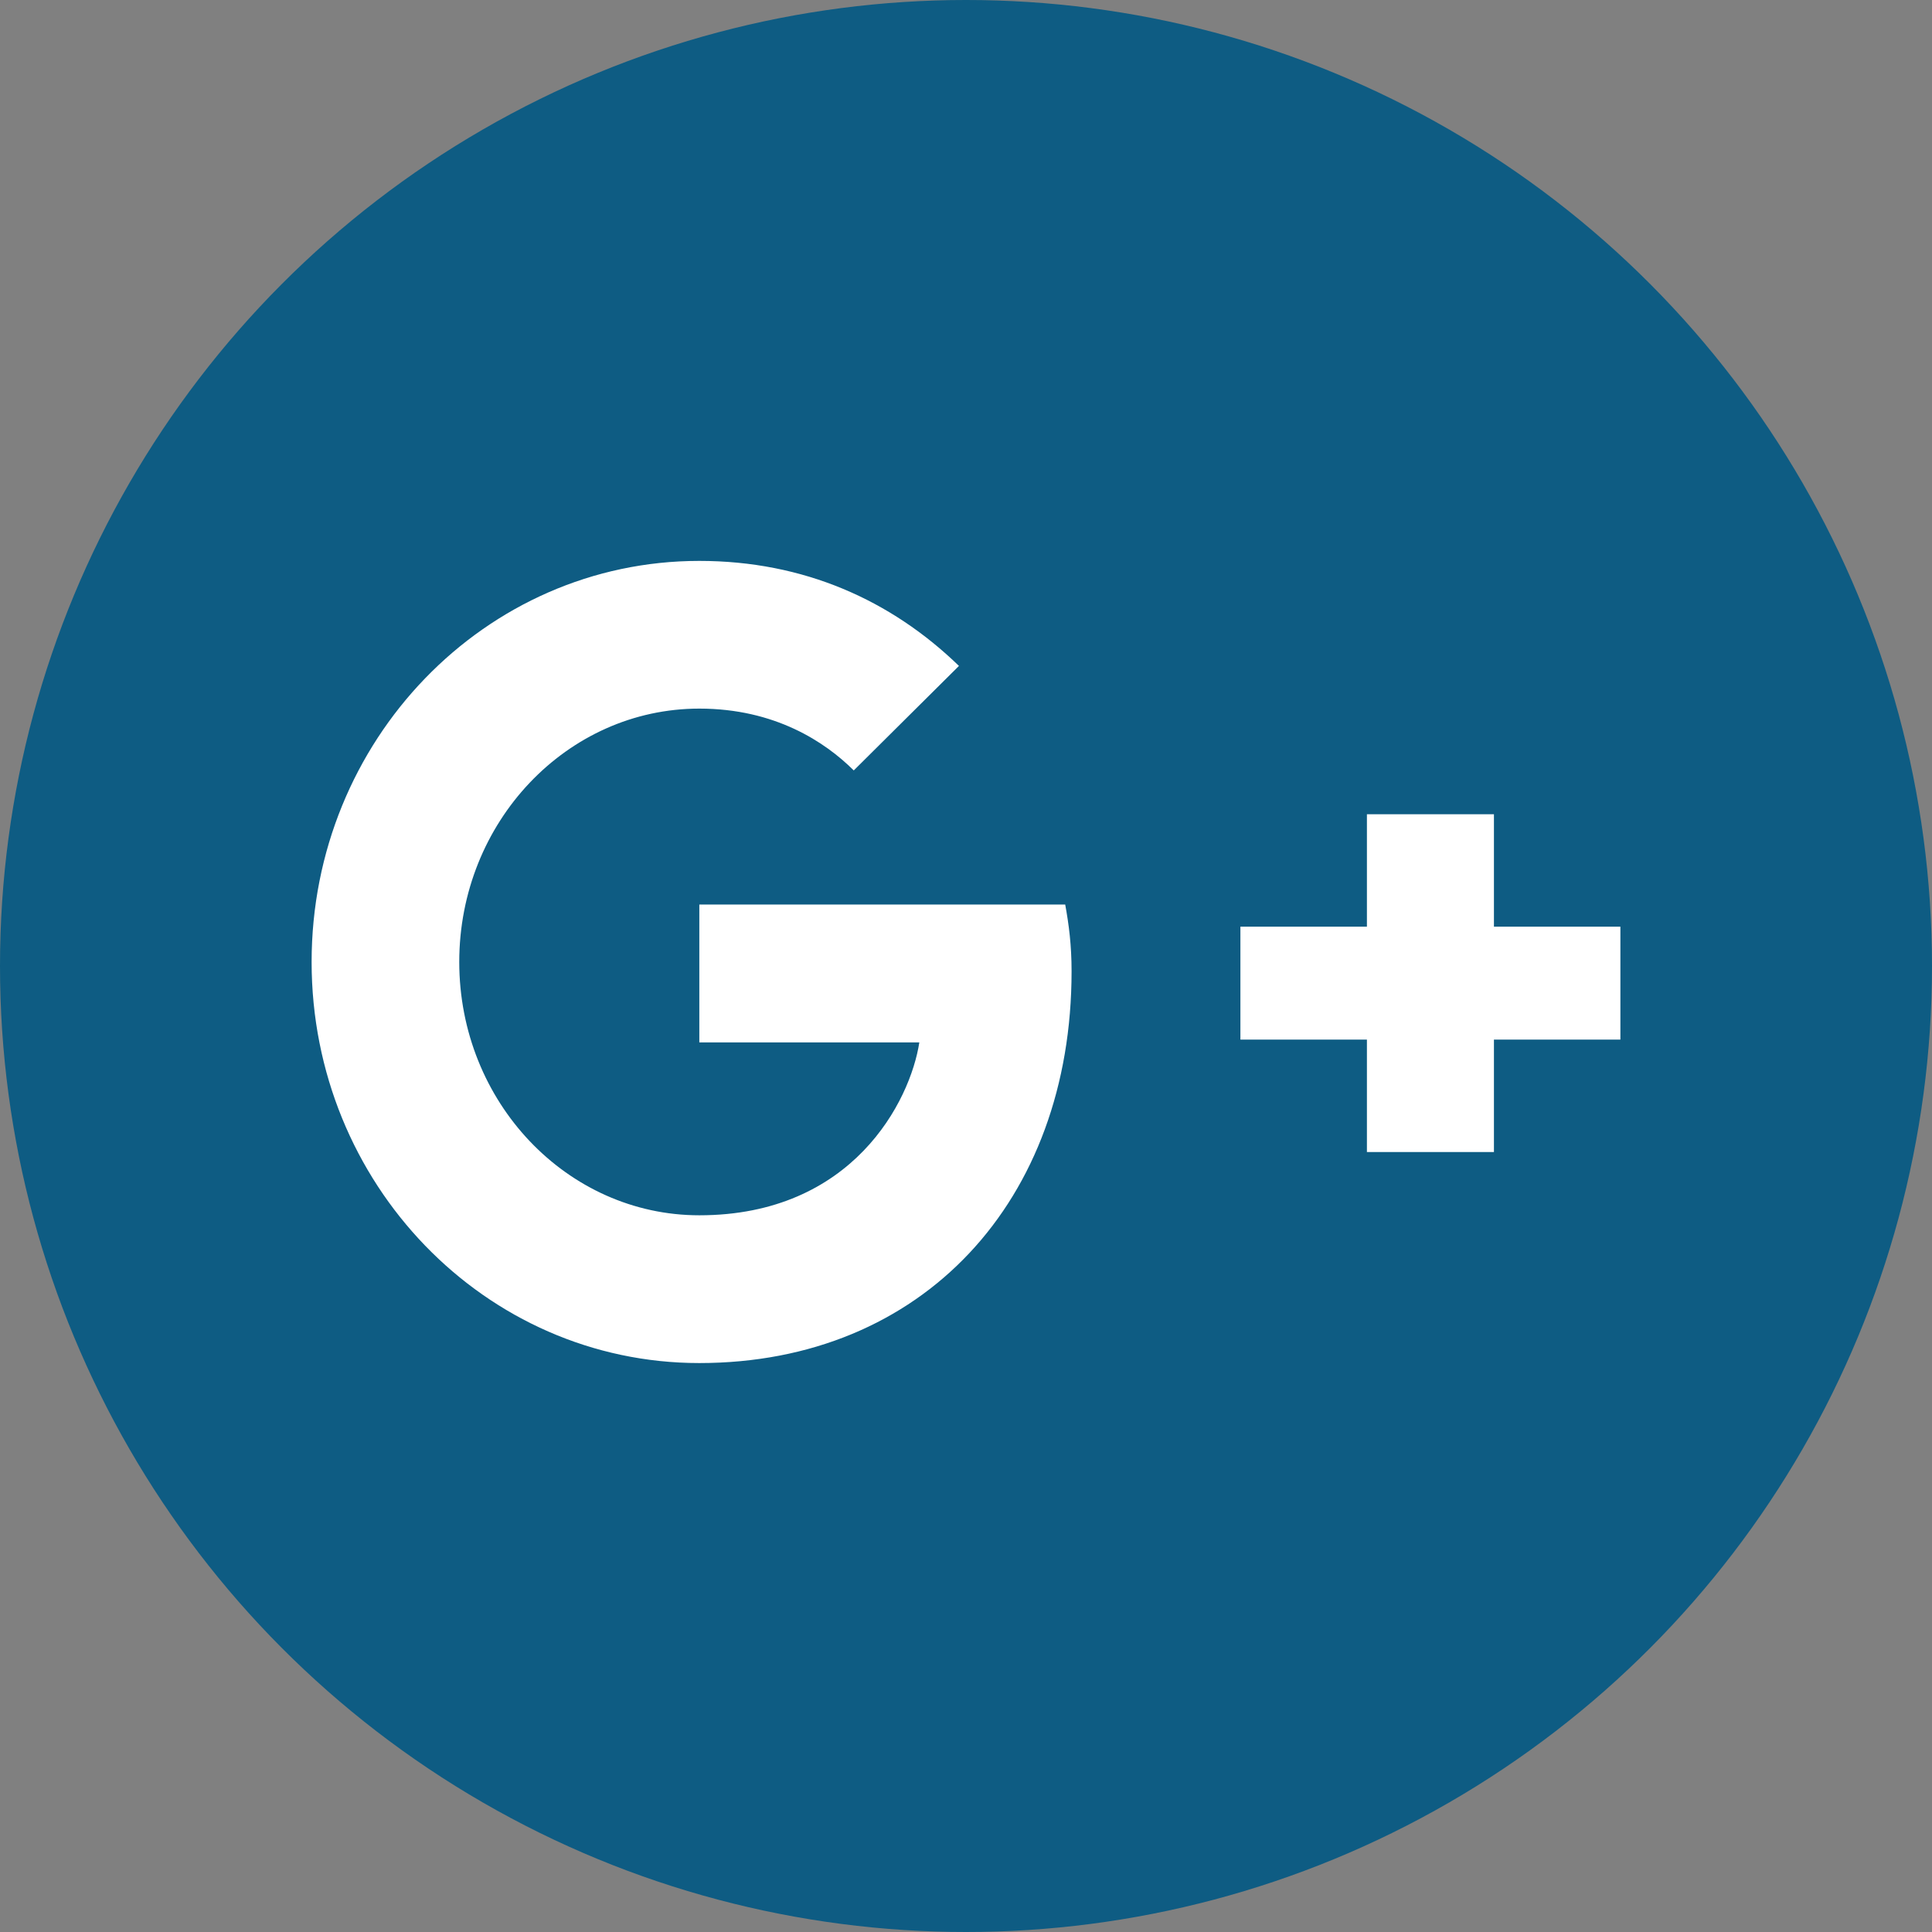 <svg width="31" height="31" viewBox="0 0 31 31" fill="none" xmlns="http://www.w3.org/2000/svg">
<rect x="0" y="0" width="31" height="31" fill="#808080" stroke="none"/>
<circle cx="15.5" cy="15.5" r="15.5" fill="#0E5C83"/>
<path d="M23.971 13.065H21.933V14.869H19.903V16.681H21.933V18.485H23.971V16.681H26V14.869H23.971V13.065Z" fill="white"/>
<path d="M11.22 21.871C14.809 21.871 17.194 19.264 17.194 15.585C17.194 15.164 17.151 14.838 17.092 14.514H11.221V16.726H14.751C14.607 17.666 13.682 19.5 11.221 19.5C9.1 19.5 7.369 17.683 7.369 15.435C7.369 13.188 9.099 11.37 11.221 11.37C12.434 11.37 13.24 11.905 13.699 12.362L15.387 10.685C14.3 9.632 12.9 9 11.22 9C7.783 9 5 11.88 5 15.435C5 18.991 7.783 21.871 11.22 21.871Z" fill="white"/>
</svg>
